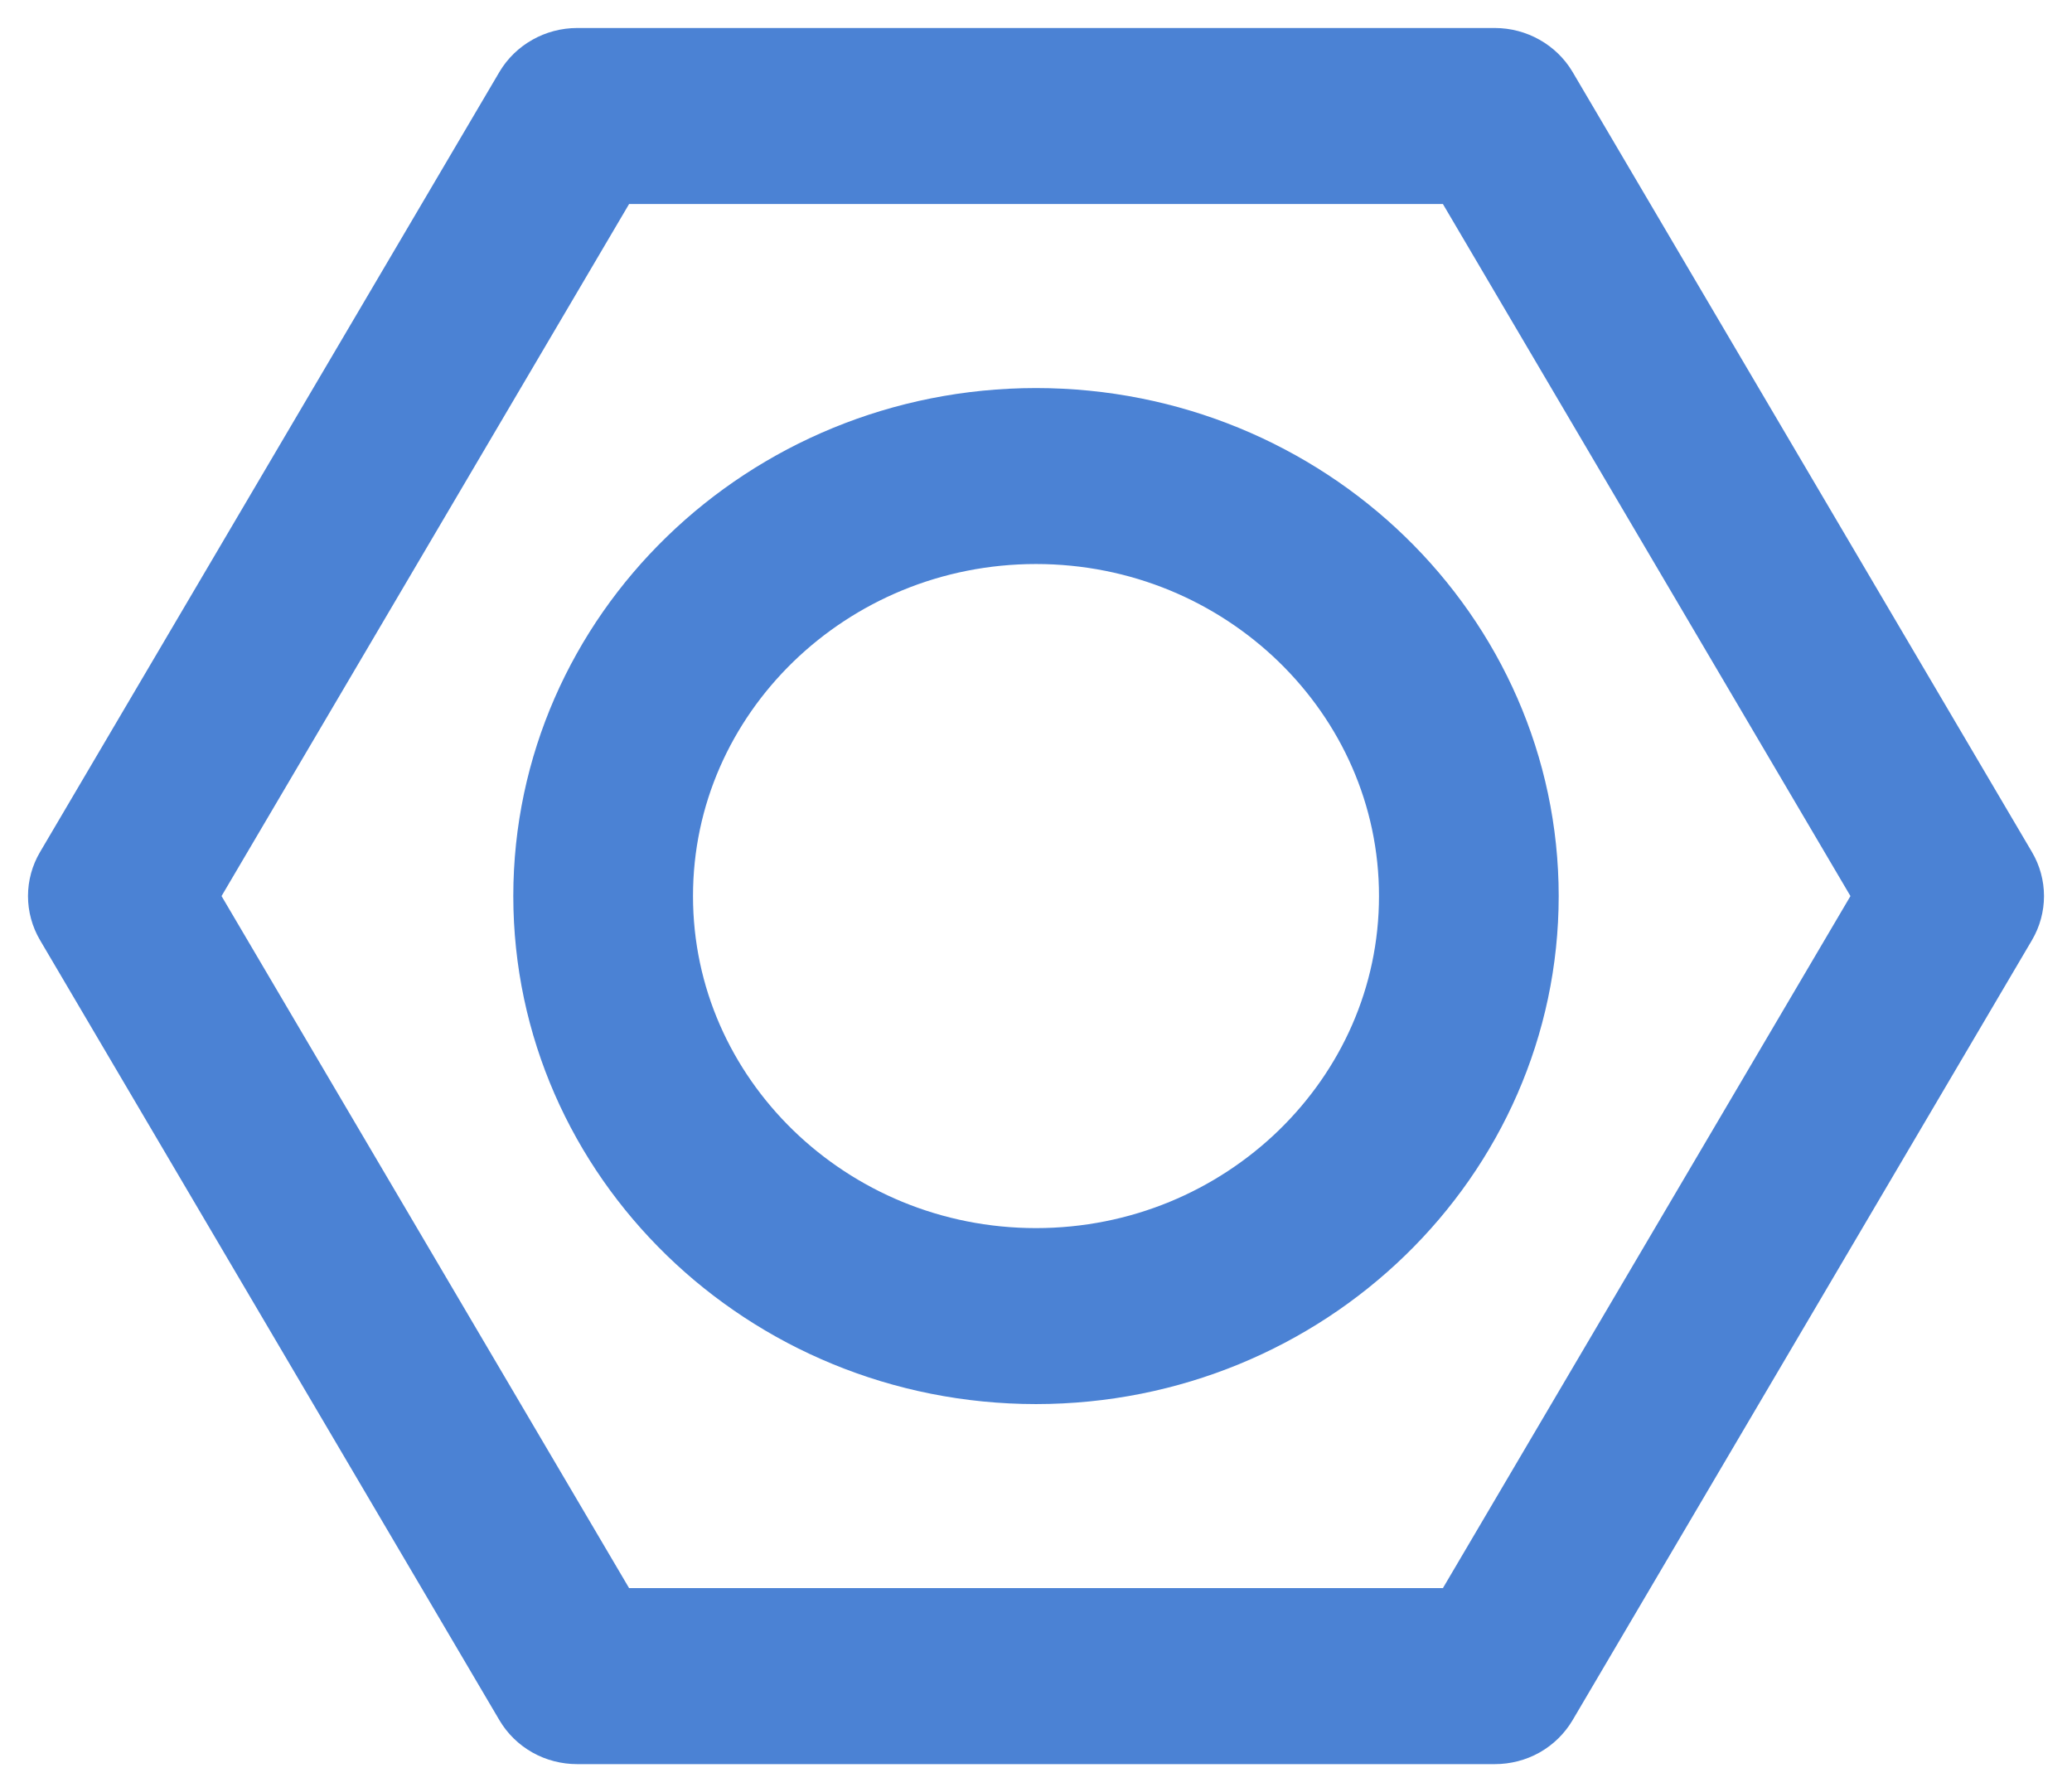 <svg width="37" height="32" viewBox="0 0 37 32" fill="none" xmlns="http://www.w3.org/2000/svg">
<path d="M35.855 15.469L27.652 1.54C27.456 1.208 27.087 1 26.693 1H10.307C9.912 1 9.544 1.208 9.348 1.54L1.145 15.469C1.05 15.63 1 15.814 1 16C1 16.186 1.05 16.37 1.145 16.532L9.348 30.46C9.444 30.624 9.584 30.761 9.752 30.856C9.921 30.951 10.112 31 10.307 31H26.693C26.888 31 27.079 30.951 27.248 30.856C27.416 30.761 27.555 30.624 27.652 30.46L35.855 16.532C35.95 16.37 36 16.186 36 16C36 15.814 35.95 15.63 35.855 15.469ZM26.052 28.857H10.948L3.376 16L10.948 3.143H26.052L33.624 16L26.052 28.857Z" fill="#4B82D4"/>
<path d="M25.125 16C25.125 17.774 24.384 19.375 23.182 20.543C21.978 21.709 20.328 22.428 18.5 22.429C16.672 22.428 15.022 21.709 13.818 20.543C12.616 19.375 11.875 17.774 11.875 16C11.875 14.226 12.616 12.625 13.818 11.457C15.022 10.291 16.672 9.572 18.5 9.571C20.328 9.572 21.978 10.29 23.182 11.457C24.384 12.625 25.125 14.226 25.125 16H27.334C27.331 11.271 23.374 7.431 18.5 7.429C13.626 7.431 9.668 11.271 9.666 16C9.668 20.729 13.626 24.569 18.5 24.571C23.374 24.569 27.331 20.729 27.334 16H25.125Z" fill="#4B82D4"/>
<path d="M25.125 16C25.125 17.774 24.384 19.375 23.182 20.543C21.978 21.709 20.328 22.428 18.5 22.429C16.672 22.428 15.022 21.709 13.818 20.543C12.616 19.375 11.875 17.774 11.875 16C11.875 14.226 12.616 12.625 13.818 11.457C15.022 10.291 16.672 9.572 18.5 9.571C20.328 9.572 21.978 10.29 23.182 11.457C24.384 12.625 25.125 14.226 25.125 16ZM25.125 16H27.334M27.334 16C27.331 11.271 23.374 7.431 18.5 7.429C13.626 7.431 9.668 11.271 9.666 16C9.668 20.729 13.626 24.569 18.5 24.571C23.374 24.569 27.331 20.729 27.334 16ZM35.855 15.469L27.652 1.54C27.456 1.208 27.087 1 26.693 1H10.307C9.912 1 9.544 1.208 9.348 1.54L1.145 15.469C1.05 15.63 1 15.814 1 16C1 16.186 1.05 16.37 1.145 16.532L9.348 30.46C9.444 30.624 9.584 30.761 9.752 30.856C9.921 30.951 10.112 31 10.307 31H26.693C26.888 31 27.079 30.951 27.248 30.856C27.416 30.761 27.555 30.624 27.652 30.46L35.855 16.532C35.95 16.37 36 16.186 36 16C36 15.814 35.95 15.63 35.855 15.469ZM26.052 28.857H10.948L3.376 16L10.948 3.143H26.052L33.624 16L26.052 28.857Z" stroke="#4B82D4"/>
</svg>
